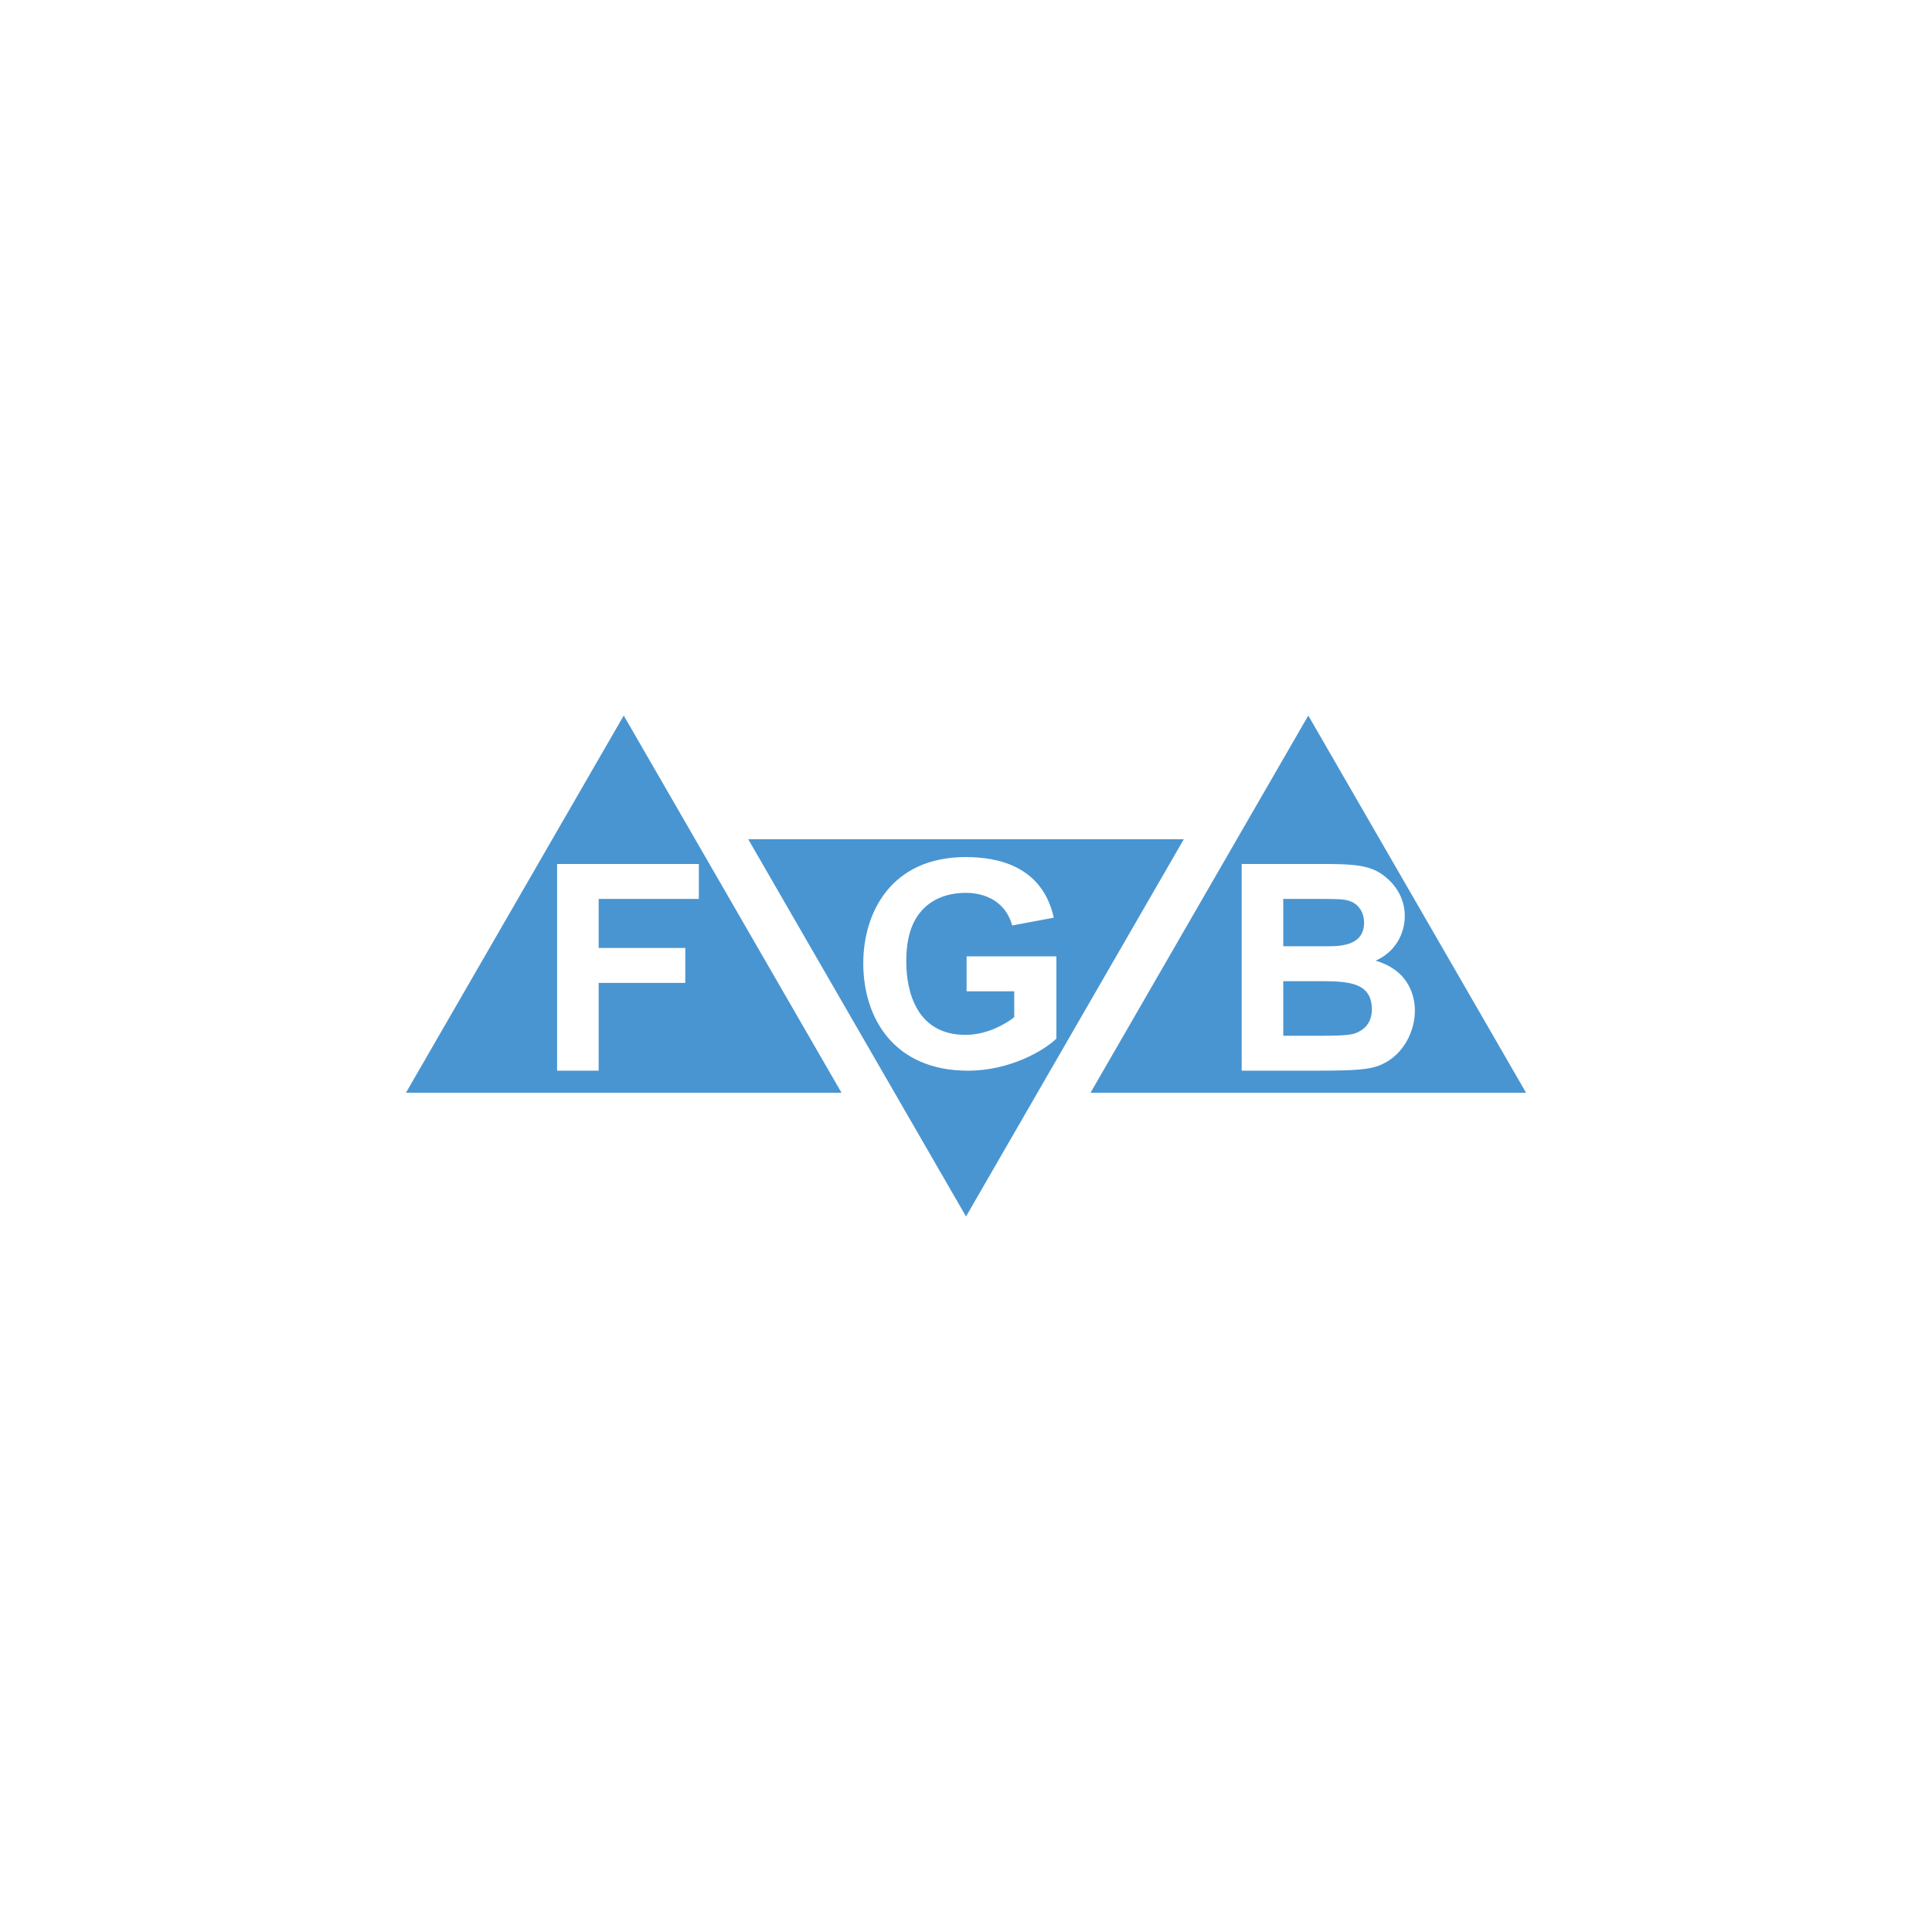 <?xml version="1.0" encoding="UTF-8"?>
<svg id="Ebene_1" data-name="Ebene 1" xmlns="http://www.w3.org/2000/svg" width="1080" height="1080" viewBox="0 0 1080 1080">
  <defs>
    <style>
      .cls-1 {
        fill: #4995d1;
      }
    </style>
  </defs>
  <path id="fgb" class="cls-1" d="m540.01,469.16h-121.73l60.87,105.43,60.86,105.42,60.86-105.42,60.87-105.43h-121.72Zm50.51,111.45c-6.78,6.62-25.98,17.91-49.38,17.91-41.63,0-58.57-29.69-58.57-60.03,0-28.24,15.49-59.39,57.29-59.39,18.71,0,42.92,5.49,49.21,33.89l-23.24,4.35c-4.52-15.97-18.88-18.23-25.82-18.23-9.85,0-20.33,3.06-27.11,12.91-5,7.43-6.29,16.63-6.29,25.49,0,17.11,5.97,40.99,33.08,40.99,13.55,0,24.37-7.59,27.27-9.85v-14.52h-26.63v-19.52h50.19v45.99Zm201.69-75.19l-60.87-105.42-60.87,105.42-60.86,105.42h243.46l-60.86-105.42Zm-20.01,89.71c-6.77,2.9-14.19,3.39-38.72,3.39h-39.38v-115.55h46.15c15.98,0,25.17.65,32.6,5.97,6.77,4.84,12.43,12.75,12.43,23.08s-5.66,20.34-16.31,25.01c19.85,5.82,21.96,21.47,21.96,27.93,0,11.45-6.3,24.68-18.73,30.17m-423.53-195.13l-60.87,105.42-60.86,105.42h243.46l-60.86-105.42-60.87-105.42Zm41.99,102.5h-56v27.43h48.42v19.53h-48.42v49.06h-23.24v-115.54h79.24s0,19.52,0,19.52Zm371.87,13.23c0-5.16-2.74-10.65-8.72-12.26-3.39-.97-6.13-.97-22.91-.97h-13.55v26.46h25.33c7.91,0,19.85-.96,19.85-13.23m-26.31,32.76h-18.87v30.5h21.62c5,0,14.84,0,18.4-1.29,8.55-3.07,9.51-9.85,9.51-13.4,0-15.81-14.35-15.81-30.66-15.81"/>
</svg>